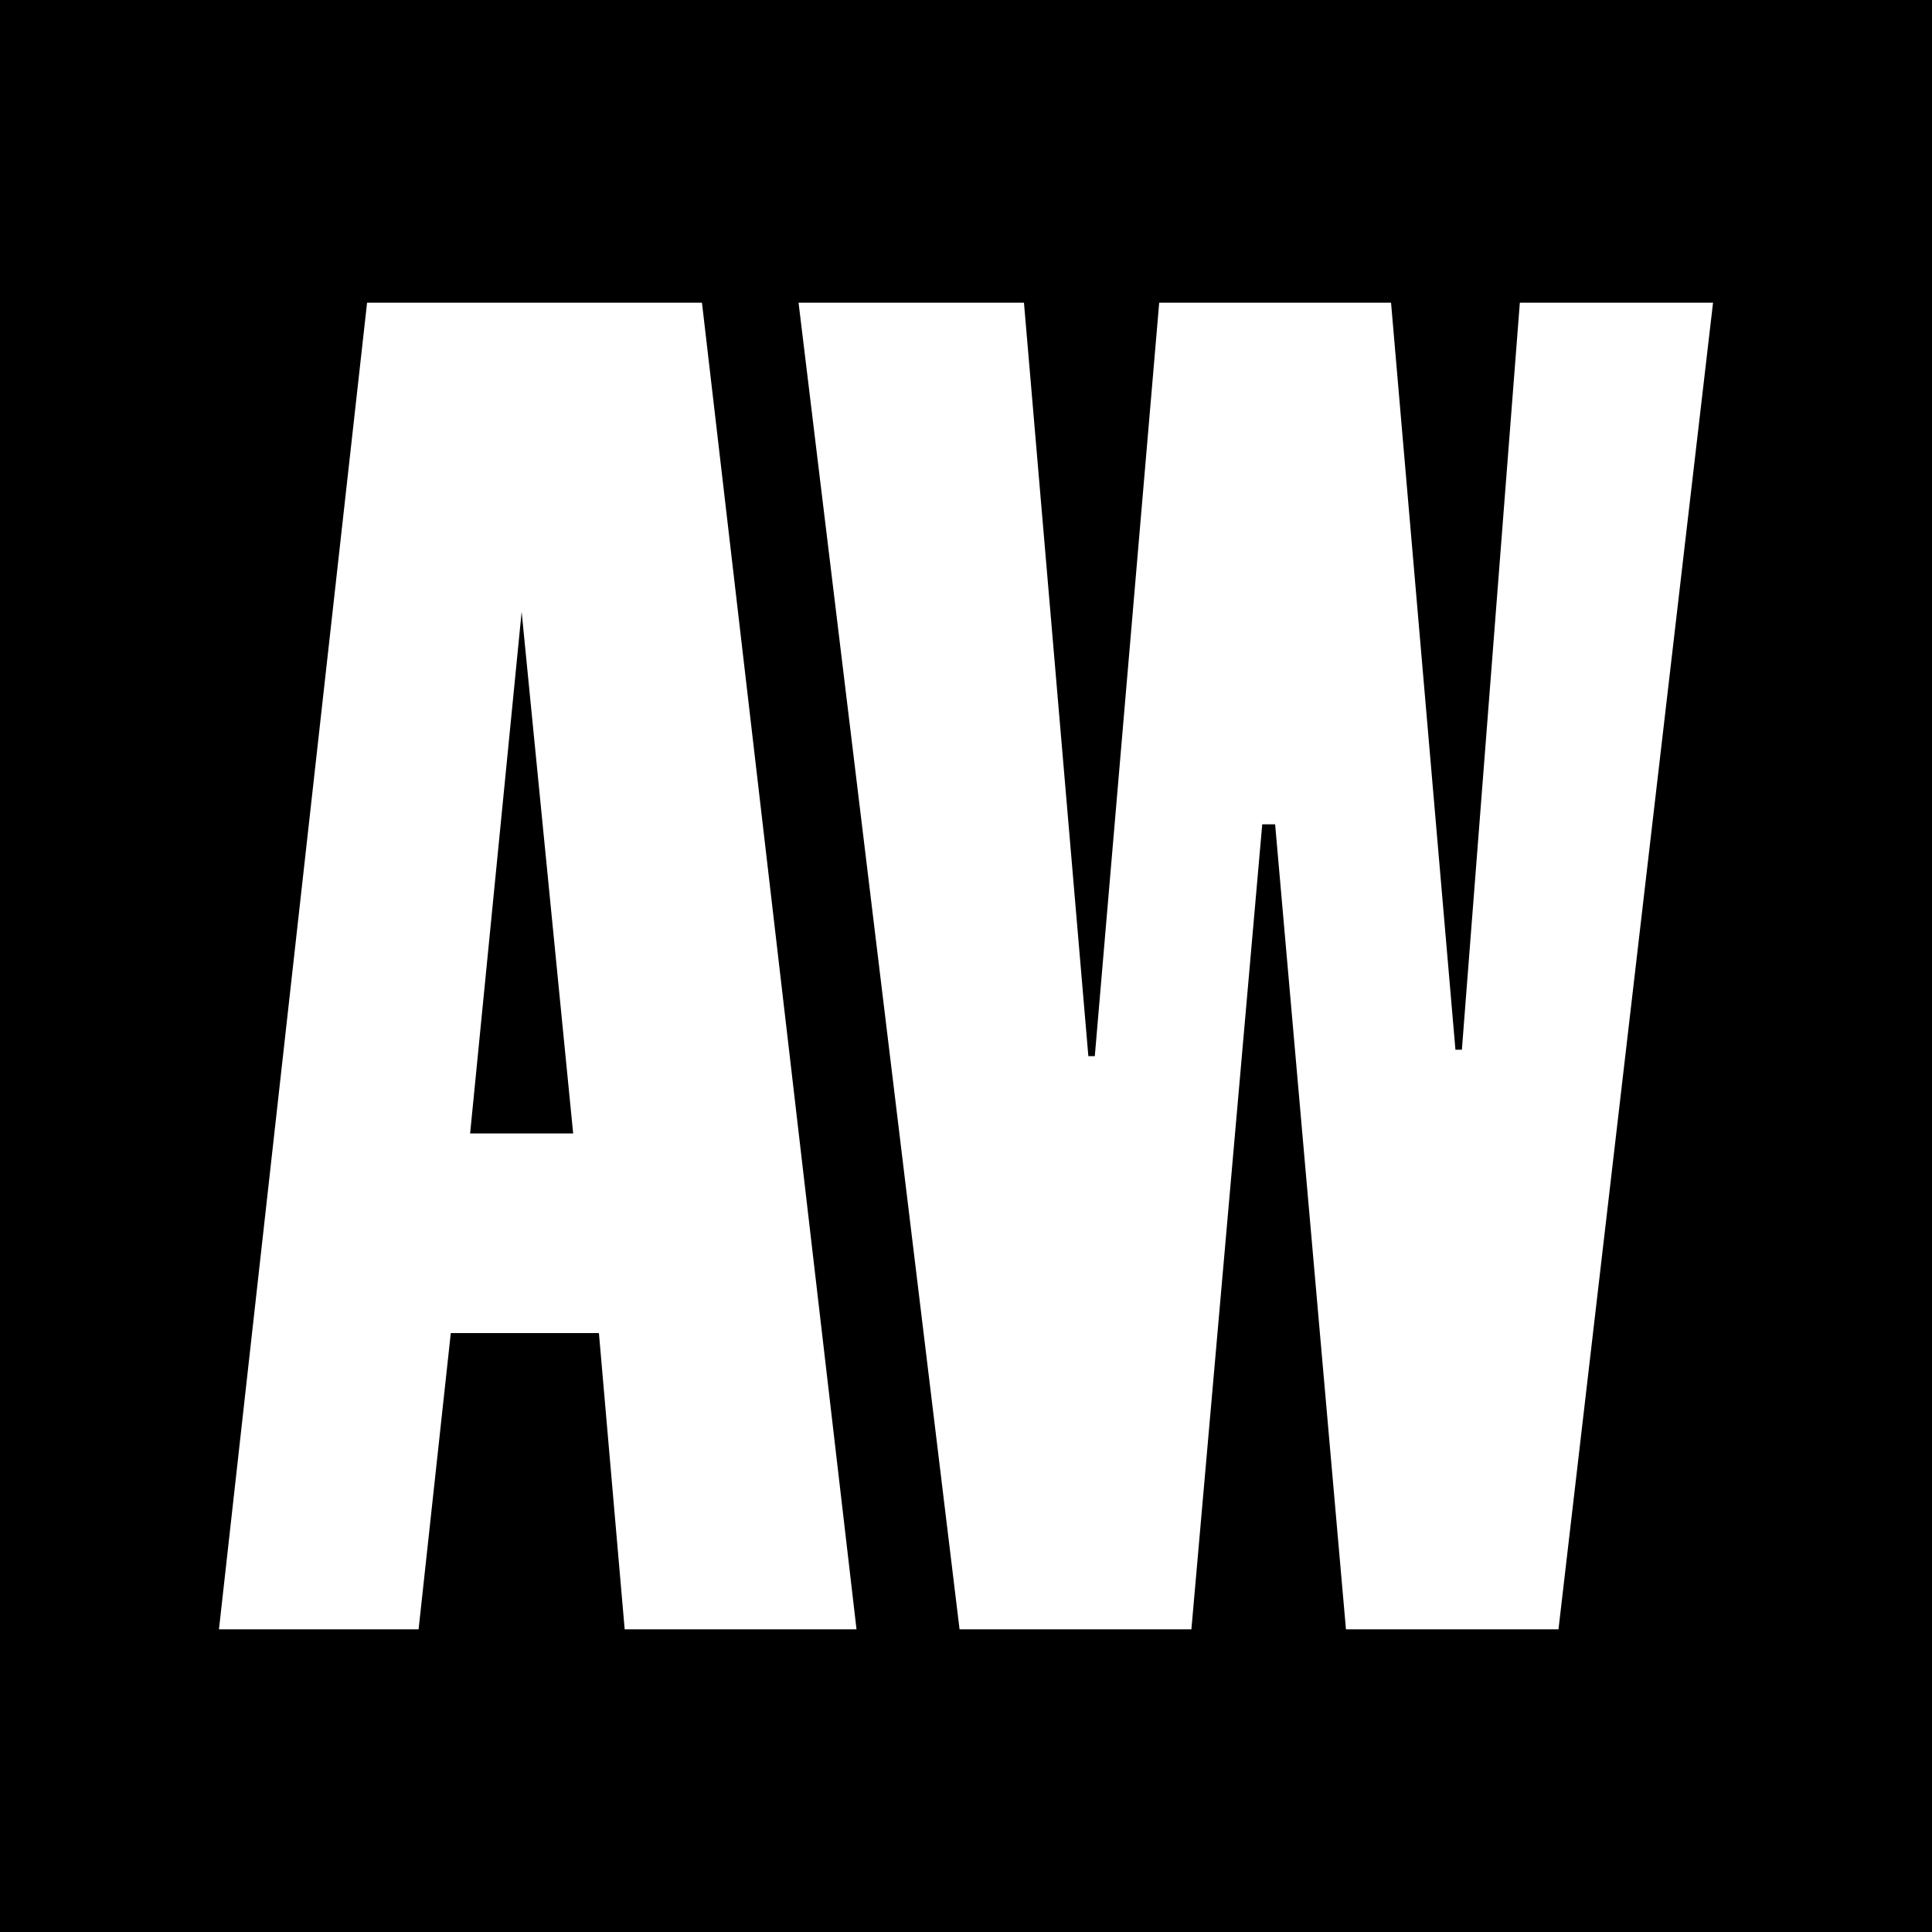 <?xml version="1.0" encoding="utf-8"?>
<!-- Generator: Adobe Illustrator 24.2.0, SVG Export Plug-In . SVG Version: 6.00 Build 0)  -->
<svg version="1.1" id="Layer_1" xmlns="http://www.w3.org/2000/svg" xmlns:xlink="http://www.w3.org/1999/xlink" x="0px" y="0px"
	 viewBox="0 0 30 30" style="enable-background:new 0 0 30 30;" xml:space="preserve">
<style type="text/css">
	.st0{fill:#FFFFFF;}
</style>
<rect width="30" height="30"/>
<g>
	<path class="st0" d="M8.1,9.5L8.1,9.5l0.8,8.1H7.3L8.1,9.5z M5.7,4.7L3.4,25.3h3.1l0.5-4.6h2.3l0.4,4.6h3.6L10.9,4.7H5.7z"/>
	<polygon class="st0" points="23.6,4.7 22.7,16.3 22.6,16.3 21.6,4.7 18,4.7 17,16.4 16.9,16.4 15.9,4.7 12.4,4.7 14.9,25.3 
		18.5,25.3 19.6,12.8 19.8,12.8 20.9,25.3 24.2,25.3 26.6,4.7 	"/>
</g>
</svg>

